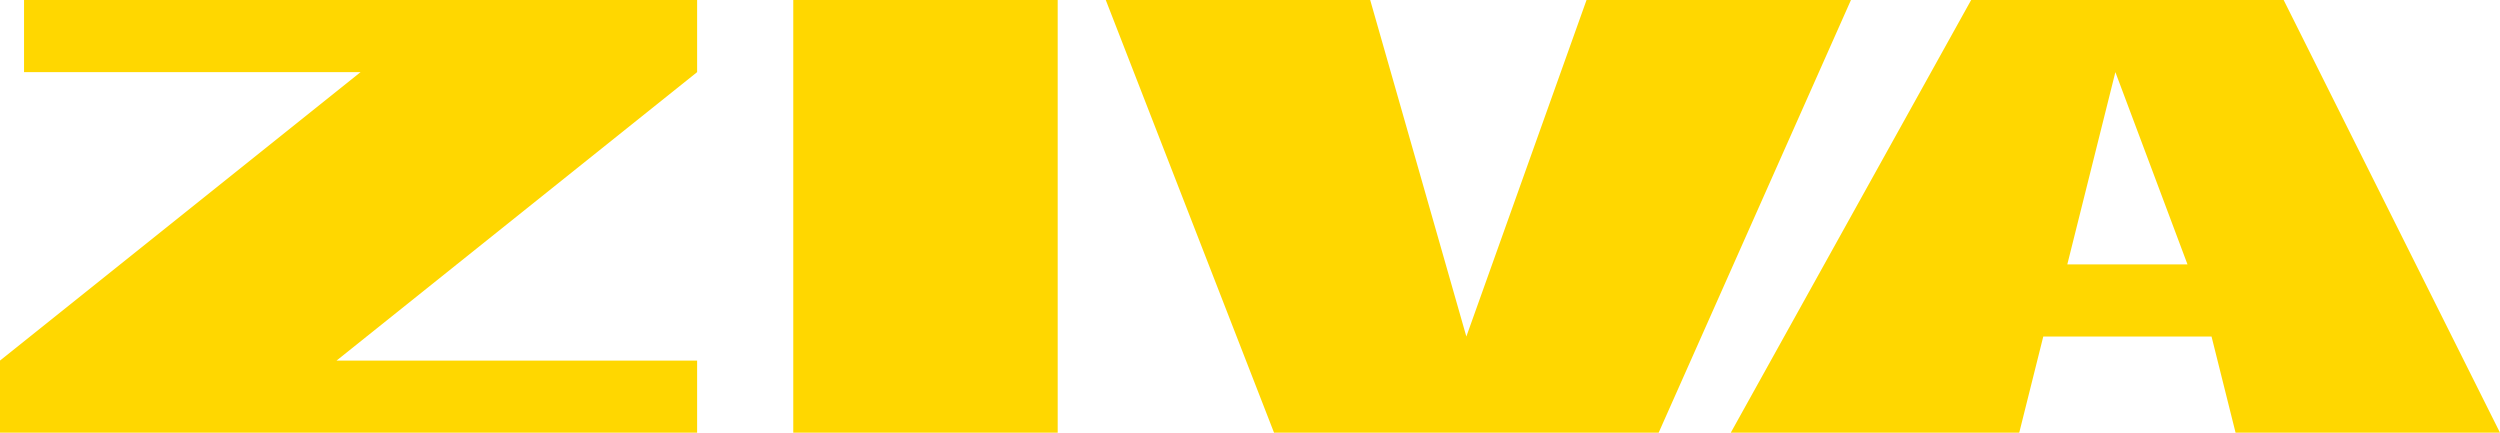 <?xml version="1.0" encoding="UTF-8" standalone="no"?>
<!DOCTYPE svg PUBLIC "-//W3C//DTD SVG 1.1//EN" "http://www.w3.org/Graphics/SVG/1.1/DTD/svg11.dtd">
<svg width="100%" height="100%" viewBox="0 0 104 18" version="1.1"
    xmlns="http://www.w3.org/2000/svg"
    xmlns:xlink="http://www.w3.org/1999/xlink" xml:space="preserve"
    xmlns:serif="http://www.serif.com/" style="fill-rule:evenodd;clip-rule:evenodd;stroke-linejoin:round;stroke-miterlimit:2;">
    <g id="Artboard1" transform="matrix(1,0,0,1,-2,-13)">
        <rect x="2" y="13" width="104" height="18" style="fill:none;"/>
        <path d="M3,13L3,16L17,16L2,28L2,31L31,31L31,28L16,28L31,16L31,13L3,13ZM46,13L35,13L35,31L46,31L46,13ZM68,13L63,27L59,13L48,13L55,31L71,31L79,13L68,13ZM90,16L93,24L88,24L90,16ZM84,13L74,31L86,31L87,27L94,27L95,31L106,31L97,13L84,13Z" style="fill:rgb(255,215,0);fill-rule:nonzero;"/>
    </g>
</svg>
